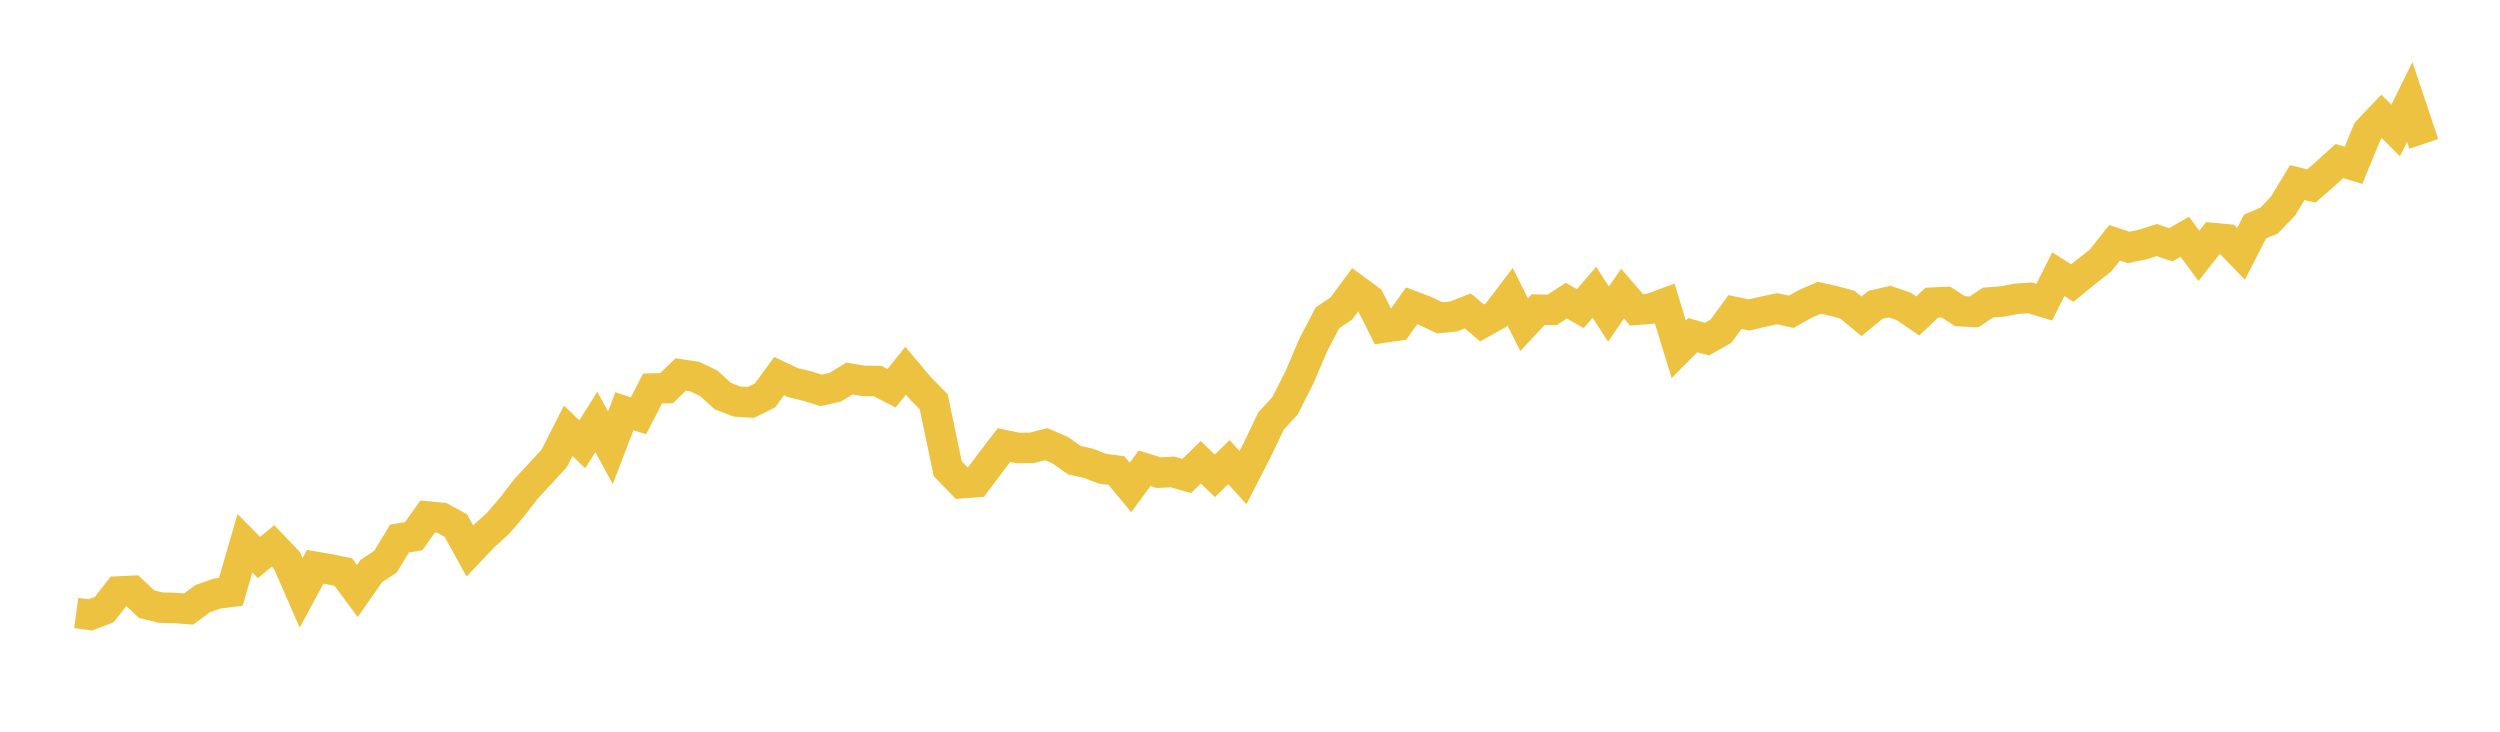 <svg width="164" height="48" xmlns="http://www.w3.org/2000/svg" xmlns:xlink="http://www.w3.org/1999/xlink"><path fill="none" stroke="rgb(237,194,64)" stroke-width="2" d="M5,40.211L5.922,40.338L6.844,39.983L7.766,38.802L8.689,38.757L9.611,39.63L10.533,39.86L11.455,39.884L12.377,39.95L13.299,39.27L14.222,38.94L15.144,38.824L16.066,35.637L16.988,36.572L17.91,35.813L18.832,36.78L19.754,38.893L20.677,37.182L21.599,37.34L22.521,37.525L23.443,38.77L24.365,37.45L25.287,36.847L26.21,35.325L27.132,35.177L28.054,33.885L28.976,33.972L29.898,34.469L30.82,36.141L31.743,35.168L32.665,34.338L33.587,33.263L34.509,32.066L35.431,31.073L36.353,30.075L37.275,28.26L38.198,29.146L39.12,27.678L40.042,29.375L40.964,26.976L41.886,27.275L42.808,25.487L43.731,25.461L44.653,24.565L45.575,24.704L46.497,25.146L47.419,25.984L48.341,26.342L49.263,26.399L50.186,25.939L51.108,24.673L52.03,25.105L52.952,25.325L53.874,25.61L54.796,25.399L55.719,24.833L56.641,24.984L57.563,24.996L58.485,25.47L59.407,24.323L60.329,25.415L61.251,26.358L62.174,30.75L63.096,31.699L64.018,31.631L64.94,30.402L65.862,29.198L66.784,29.388L67.707,29.376L68.629,29.136L69.551,29.532L70.473,30.184L71.395,30.39L72.317,30.745L73.24,30.868L74.162,31.978L75.084,30.717L76.006,31.005L76.928,30.96L77.85,31.226L78.772,30.326L79.695,31.217L80.617,30.312L81.539,31.336L82.461,29.539L83.383,27.615L84.305,26.607L85.228,24.787L86.15,22.633L87.072,20.86L87.994,20.231L88.916,18.984L89.838,19.663L90.76,21.49L91.683,21.358L92.605,20.06L93.527,20.409L94.449,20.852L95.371,20.758L96.293,20.396L97.216,21.186L98.138,20.671L99.06,19.459L99.982,21.298L100.904,20.312L101.826,20.328L102.749,19.722L103.671,20.246L104.593,19.171L105.515,20.608L106.437,19.263L107.359,20.324L108.281,20.25L109.204,19.907L110.126,22.915L111.048,21.987L111.97,22.247L112.892,21.73L113.814,20.47L114.737,20.662L115.659,20.446L116.581,20.252L117.503,20.452L118.425,19.937L119.347,19.536L120.269,19.737L121.192,19.987L122.114,20.751L123.036,19.993L123.958,19.788L124.88,20.099L125.802,20.73L126.725,19.856L127.647,19.811L128.569,20.412L129.491,20.46L130.413,19.847L131.335,19.78L132.257,19.603L133.18,19.54L134.102,19.826L135.024,17.987L135.946,18.568L136.868,17.814L137.79,17.094L138.713,15.93L139.635,16.232L140.557,16.043L141.479,15.747L142.401,16.061L143.323,15.528L144.246,16.786L145.168,15.616L146.09,15.702L147.012,16.651L147.934,14.853L148.856,14.468L149.778,13.505L150.701,11.977L151.623,12.203L152.545,11.4L153.467,10.565L154.389,10.844L155.311,8.61L156.234,7.642L157.156,8.562L158.078,6.691L159,9.439"></path></svg>